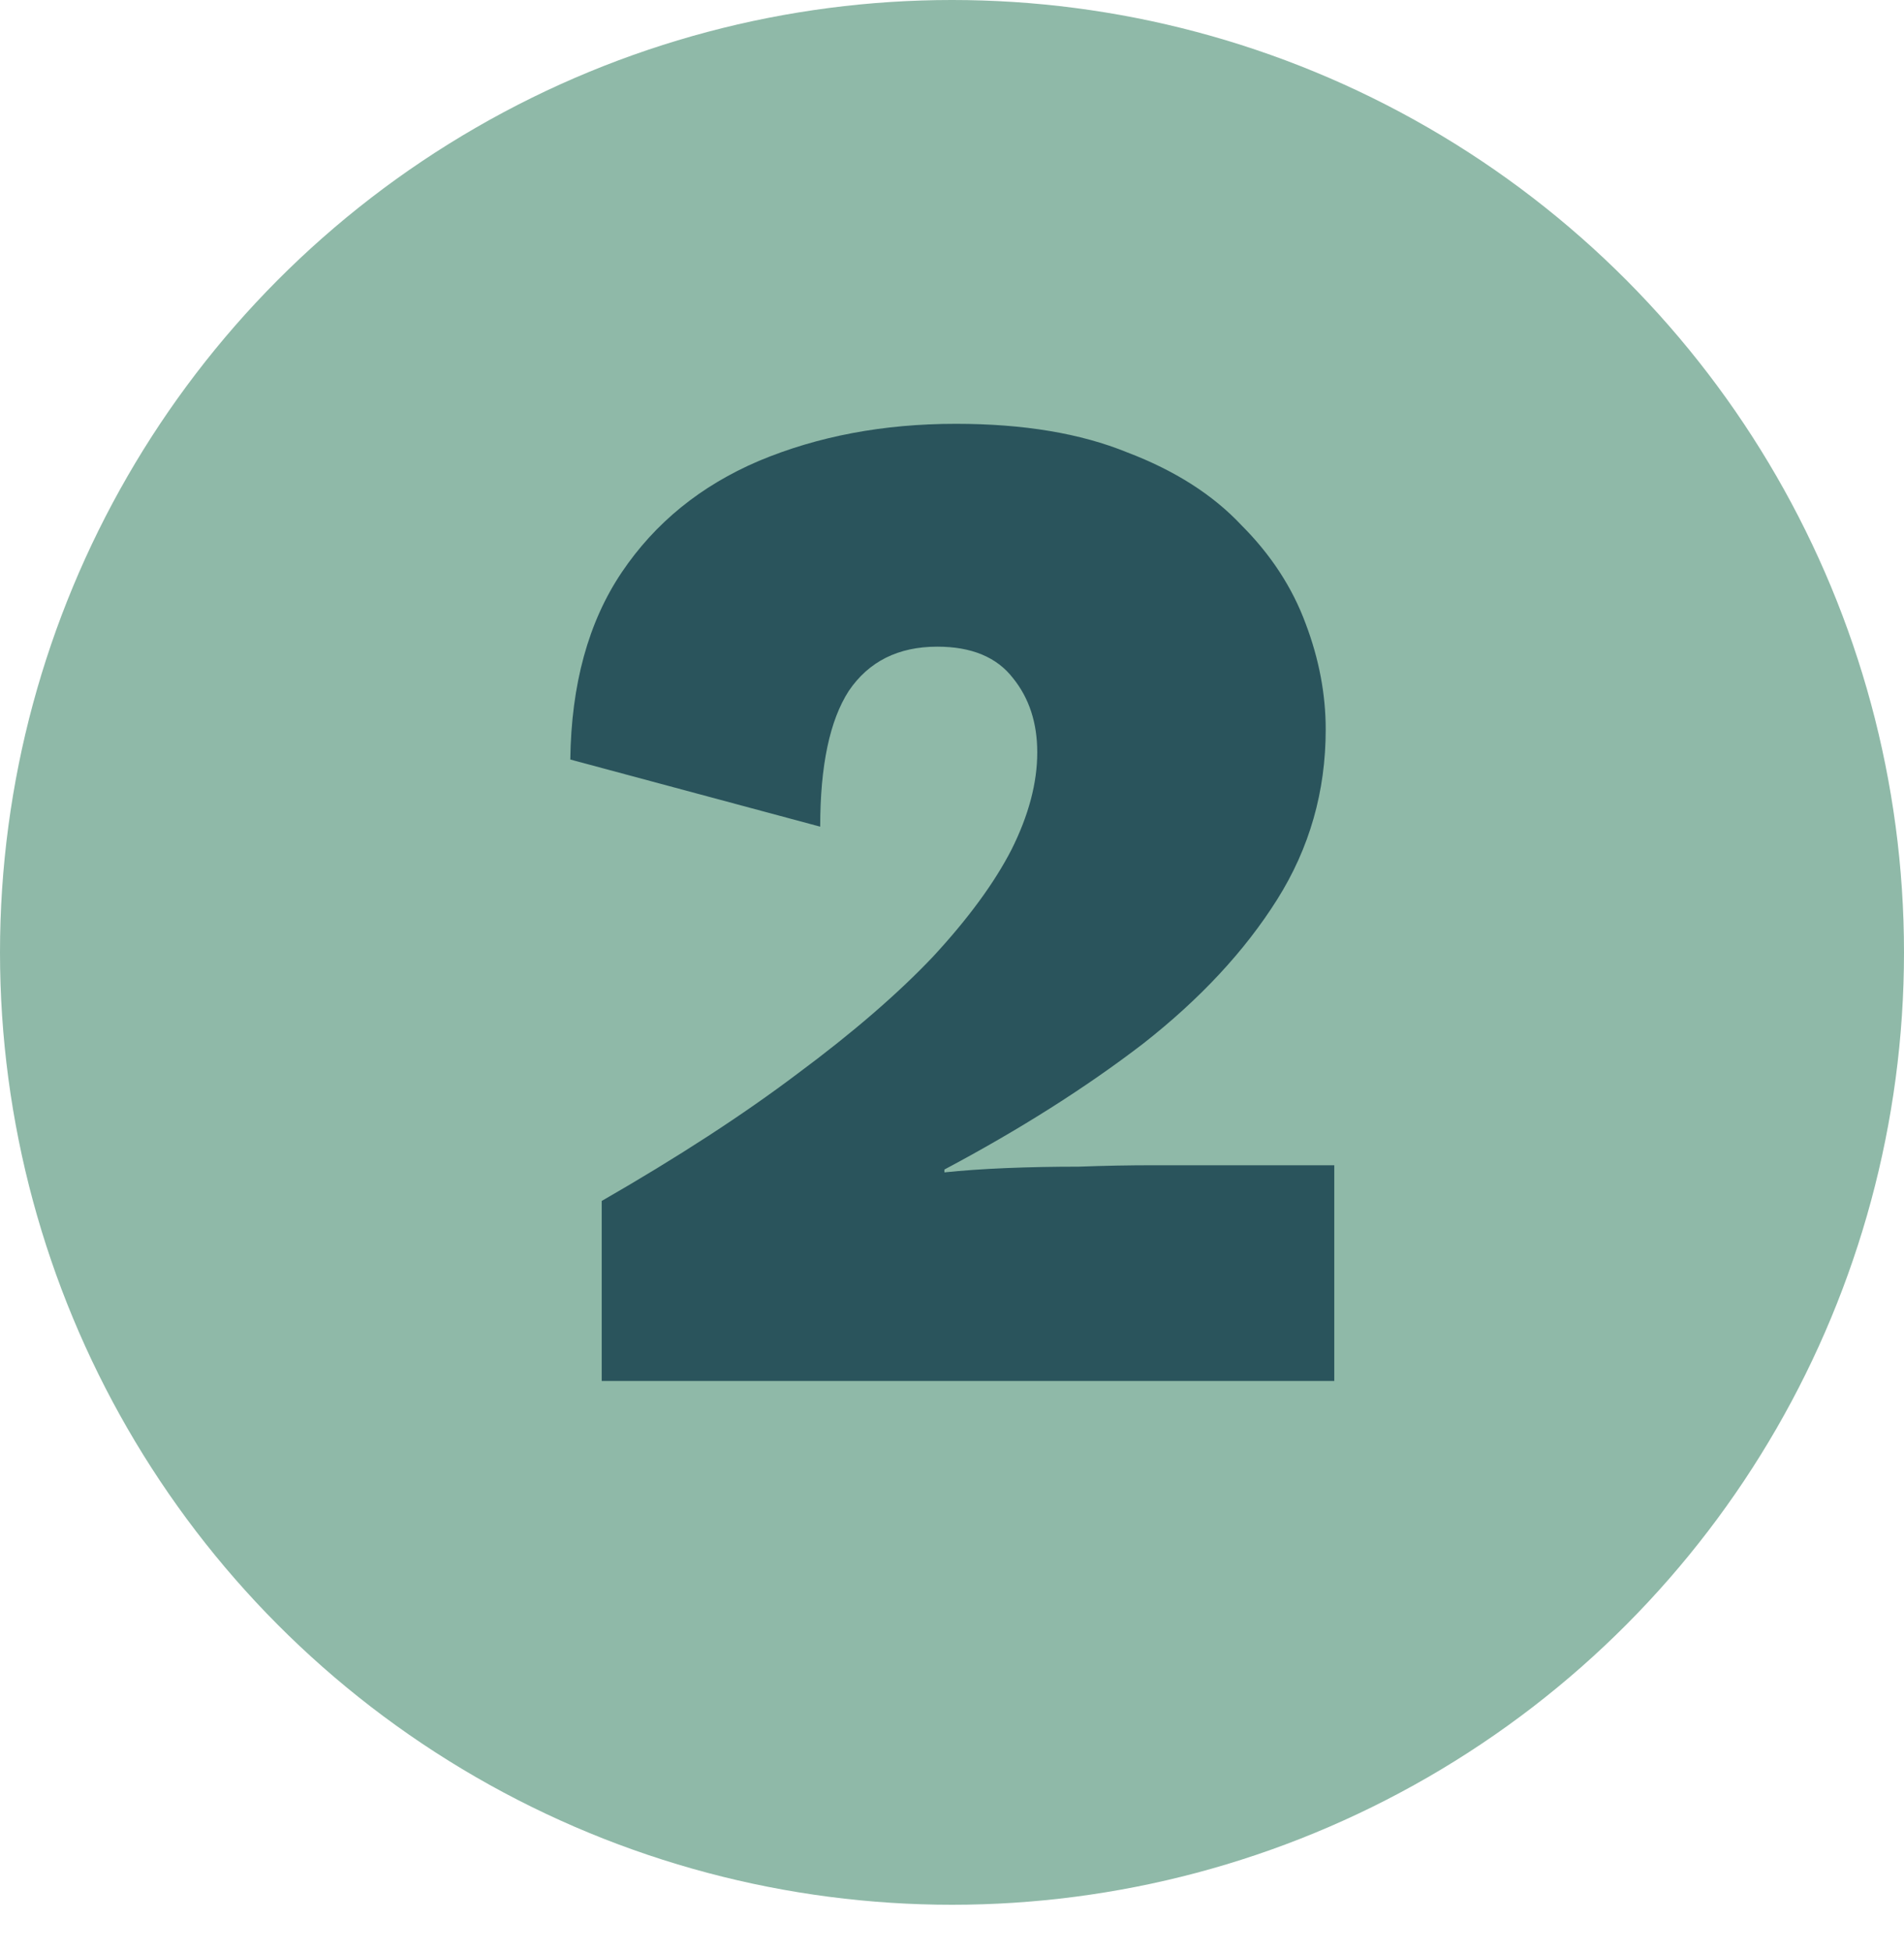 <?xml version="1.0" encoding="UTF-8"?> <svg xmlns="http://www.w3.org/2000/svg" width="40" height="41" viewBox="0 0 40 41" fill="none"><circle cx="20" cy="20" r="20" fill="#8FB9A8"></circle><path d="M12.641 29V25.22C14.241 24.3 15.611 23.41 16.751 22.55C17.911 21.69 18.861 20.87 19.601 20.09C20.341 19.29 20.891 18.54 21.251 17.84C21.611 17.12 21.791 16.44 21.791 15.8C21.791 15.18 21.621 14.66 21.281 14.24C20.941 13.8 20.411 13.58 19.691 13.58C18.871 13.58 18.251 13.89 17.831 14.51C17.431 15.13 17.231 16.08 17.231 17.36L11.981 15.95C12.001 14.37 12.361 13.06 13.061 12.02C13.761 10.98 14.721 10.2 15.941 9.68C17.181 9.16 18.561 8.9 20.081 8.9C21.501 8.9 22.701 9.1 23.681 9.5C24.681 9.88 25.481 10.39 26.081 11.03C26.701 11.65 27.151 12.34 27.431 13.1C27.711 13.84 27.851 14.58 27.851 15.32C27.851 16.62 27.511 17.81 26.831 18.89C26.151 19.97 25.211 20.98 24.011 21.92C22.811 22.84 21.421 23.72 19.841 24.56V24.62C20.221 24.58 20.651 24.55 21.131 24.53C21.611 24.51 22.121 24.5 22.661 24.5C23.201 24.48 23.721 24.47 24.221 24.47H28.031V29H12.641Z" fill="#2A545C"></path></svg> 